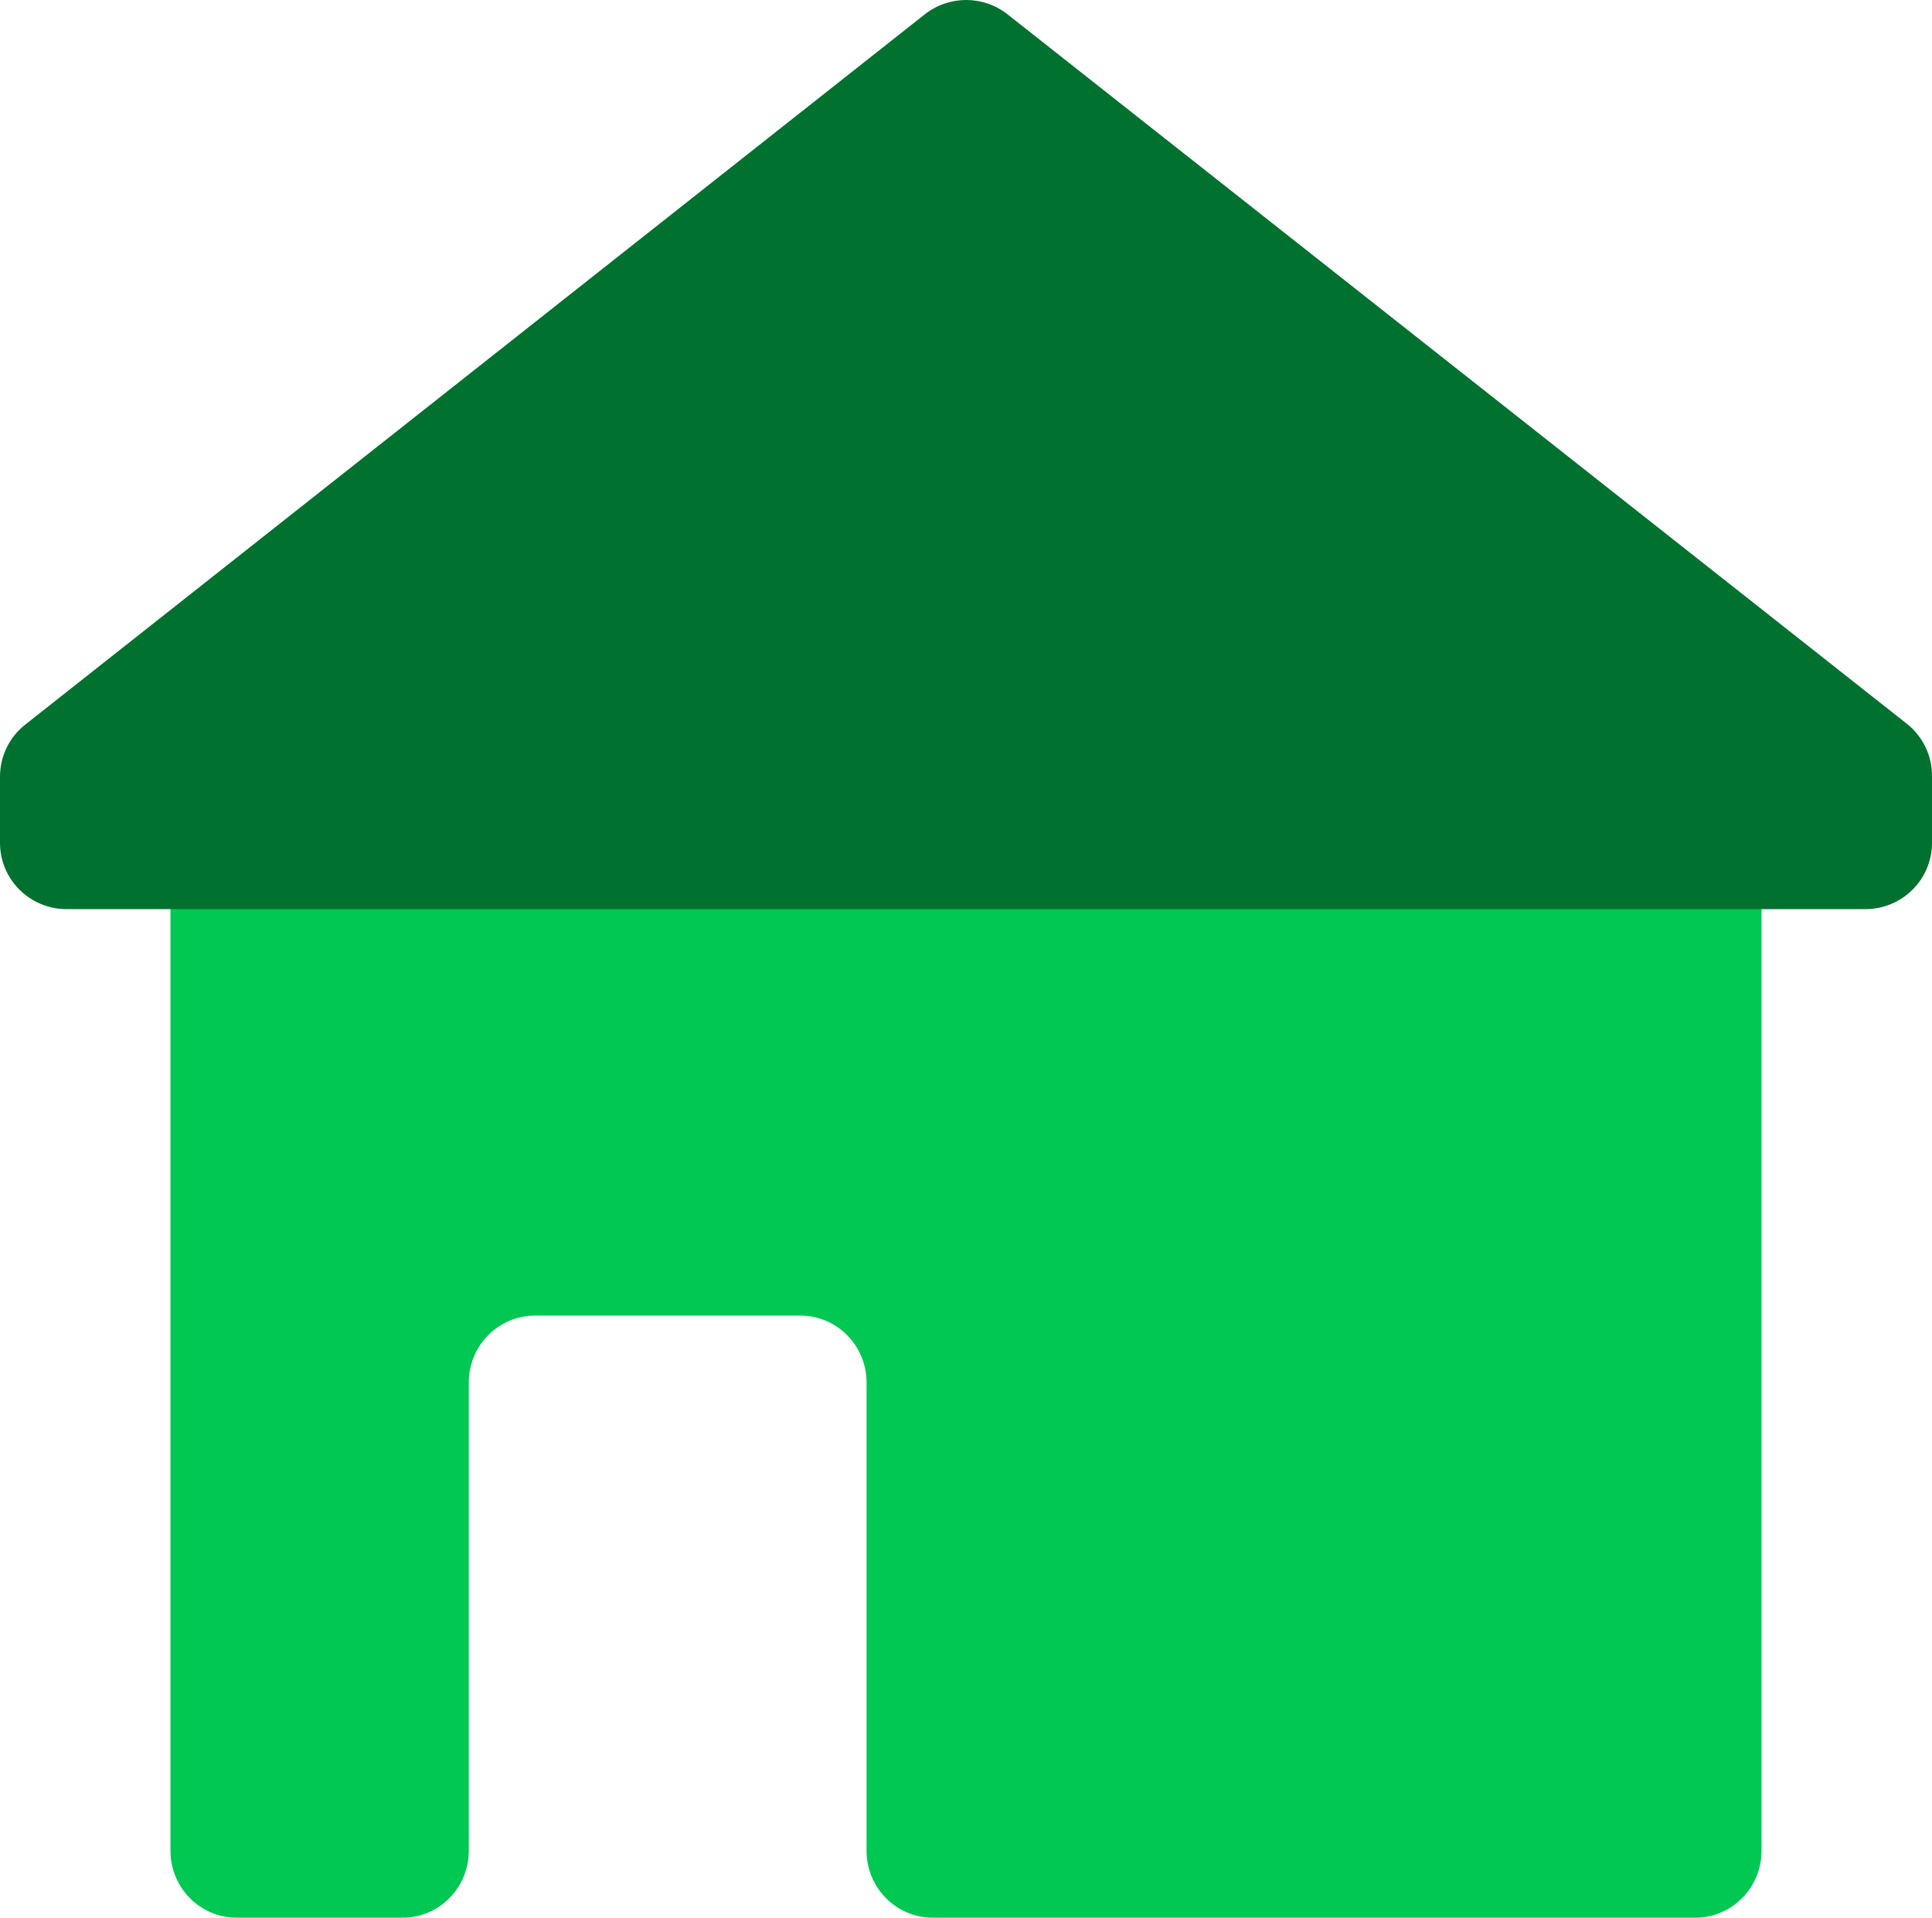 <?xml version="1.0" encoding="UTF-8"?>
<svg width="136px" height="135px" viewBox="0 0 136 135" version="1.1" xmlns="http://www.w3.org/2000/svg" xmlns:xlink="http://www.w3.org/1999/xlink">
    <!-- Generator: Sketch 63.1 (92452) - https://sketch.com -->
    <title>home (2)</title>
    <desc>Created with Sketch.</desc>
    <g id="Page-1" stroke="none" stroke-width="1" fill="none" fill-rule="evenodd">
        <g id="04.-O'Poppy---Ui---Desktop/iPad-Copy" transform="translate(-237, -34)" fill-rule="nonzero">
            <g id="home-(2)" transform="translate(237, 34)">
                <path d="M12,62 L12,130.29 C12,132.892 14.088,135 16.667,135 L28.333,135 C30.912,135 33,132.892 33,130.29 L33,97.323 C33,94.721 35.088,92.613 37.667,92.613 L56.333,92.613 C58.912,92.613 61,94.721 61,97.323 L61,130.29 C61,132.892 63.088,135 65.667,135 L119.333,135 C121.912,135 124,132.892 124,130.29 L124,62 L12,62 Z" id="Path" fill="#00C853"></path>
                <path d="M136,54.669 L136,59.334 C136,61.912 133.901,64 131.31,64 L4.69,64 C2.099,64 0,61.912 0,59.334 L0,54.669 C0,53.241 0.657,51.89 1.782,51.007 L65.092,1.015 C66.802,-0.338 69.221,-0.338 70.931,1.015 L134.241,50.96 C135.371,51.86 136.02,53.23 136,54.669 Z" id="Path" fill="#00712F"></path>
            </g>
        </g>
    </g>
</svg>